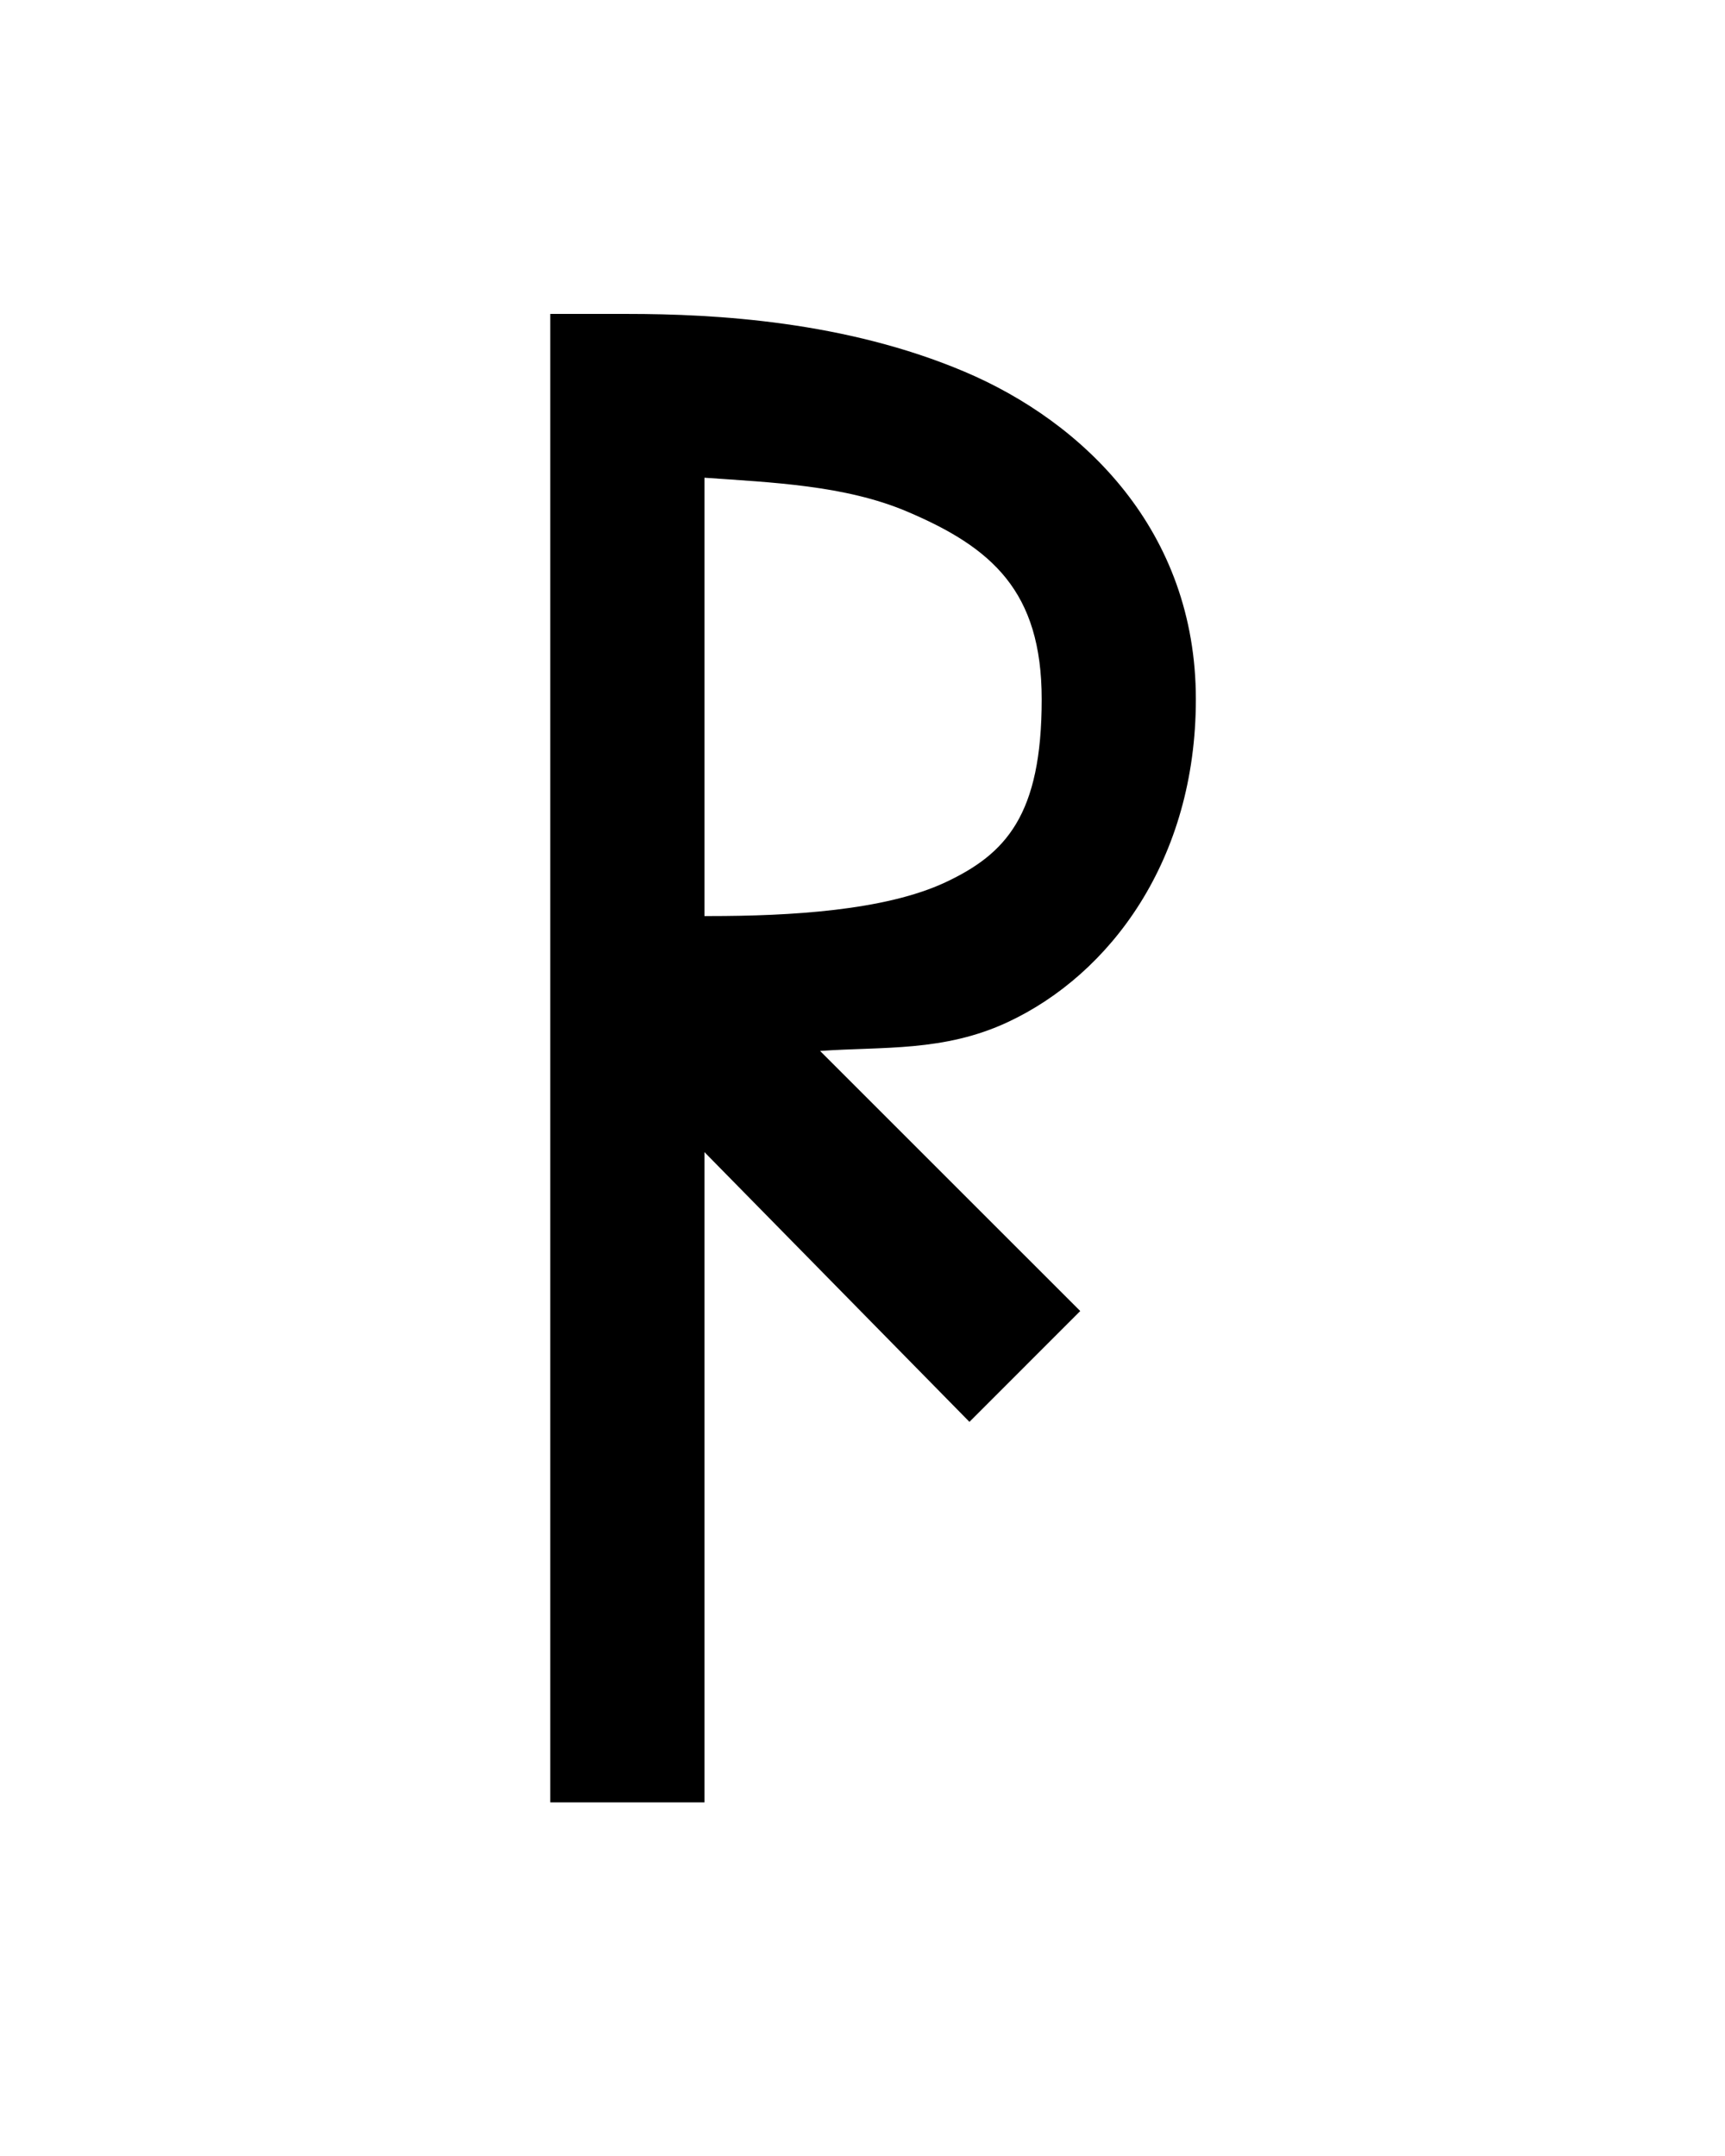 <?xml version="1.0" encoding="UTF-8" standalone="no"?>
<!-- Created with Inkscape (http://www.inkscape.org/) -->
<svg
   xmlns:svg="http://www.w3.org/2000/svg"
   xmlns="http://www.w3.org/2000/svg"
   version="1.0"
   width="42.52"
   height="53.15"
   id="svg2">
  <defs
     id="defs4" />
  <g
     id="layer2"
     style="display:none">
    <rect
       width="31.949"
       height="34.973"
       ry="0.213"
       x="5.007"
       y="9.263"
       id="rect3211"
       style="fill:none;fill-opacity:1;fill-rule:nonzero;stroke:#000000;stroke-width:0.07;stroke-linecap:butt;stroke-linejoin:miter;marker:none;marker-start:none;marker-mid:none;marker-end:none;stroke-miterlimit:4;stroke-dasharray:none;stroke-dashoffset:0;stroke-opacity:1;visibility:visible;display:inline;overflow:visible;enable-background:accumulate" />
    <rect
       width="42.52"
       height="53.15"
       ry="0.324"
       x="-3.1811524e-06"
       y="-1.6357421e-06"
       id="rect2383"
       style="fill:none;fill-opacity:1;fill-rule:nonzero;stroke:#000000;stroke-width:0.1;stroke-linecap:butt;stroke-linejoin:miter;marker:none;marker-start:none;marker-mid:none;marker-end:none;stroke-miterlimit:4;stroke-dasharray:none;stroke-dashoffset:0;stroke-opacity:1;visibility:visible;display:inline;overflow:visible;enable-background:accumulate" />
  </g>
  <path
     d="M 13.564,7.739 L 13.564,9.639 L 13.564,44.433 L 17.364,44.433 L 17.364,28.402 L 23.896,35.052 L 26.627,32.32 L 20.214,25.908 C 21.762,25.798 23.265,25.935 24.846,25.195 C 27.362,24.017 29.477,21.204 29.477,17.239 C 29.477,13.085 26.713,10.408 23.777,9.164 C 20.841,7.92 17.643,7.739 15.464,7.739 L 13.564,7.739 z M 17.364,11.777 C 19.03,11.894 20.832,11.964 22.352,12.608 C 24.447,13.495 25.677,14.573 25.677,17.239 C 25.677,20.096 24.793,21.053 23.302,21.752 C 21.811,22.449 19.477,22.583 17.483,22.583 L 17.364,22.583 L 17.364,11.777 z"
     id="path3862"
     style="fill:#000000;fill-opacity:1;fill-rule:evenodd;stroke:none;stroke-width:1px;stroke-linecap:butt;stroke-linejoin:miter;stroke-opacity:1;display:inline" />
</svg>
